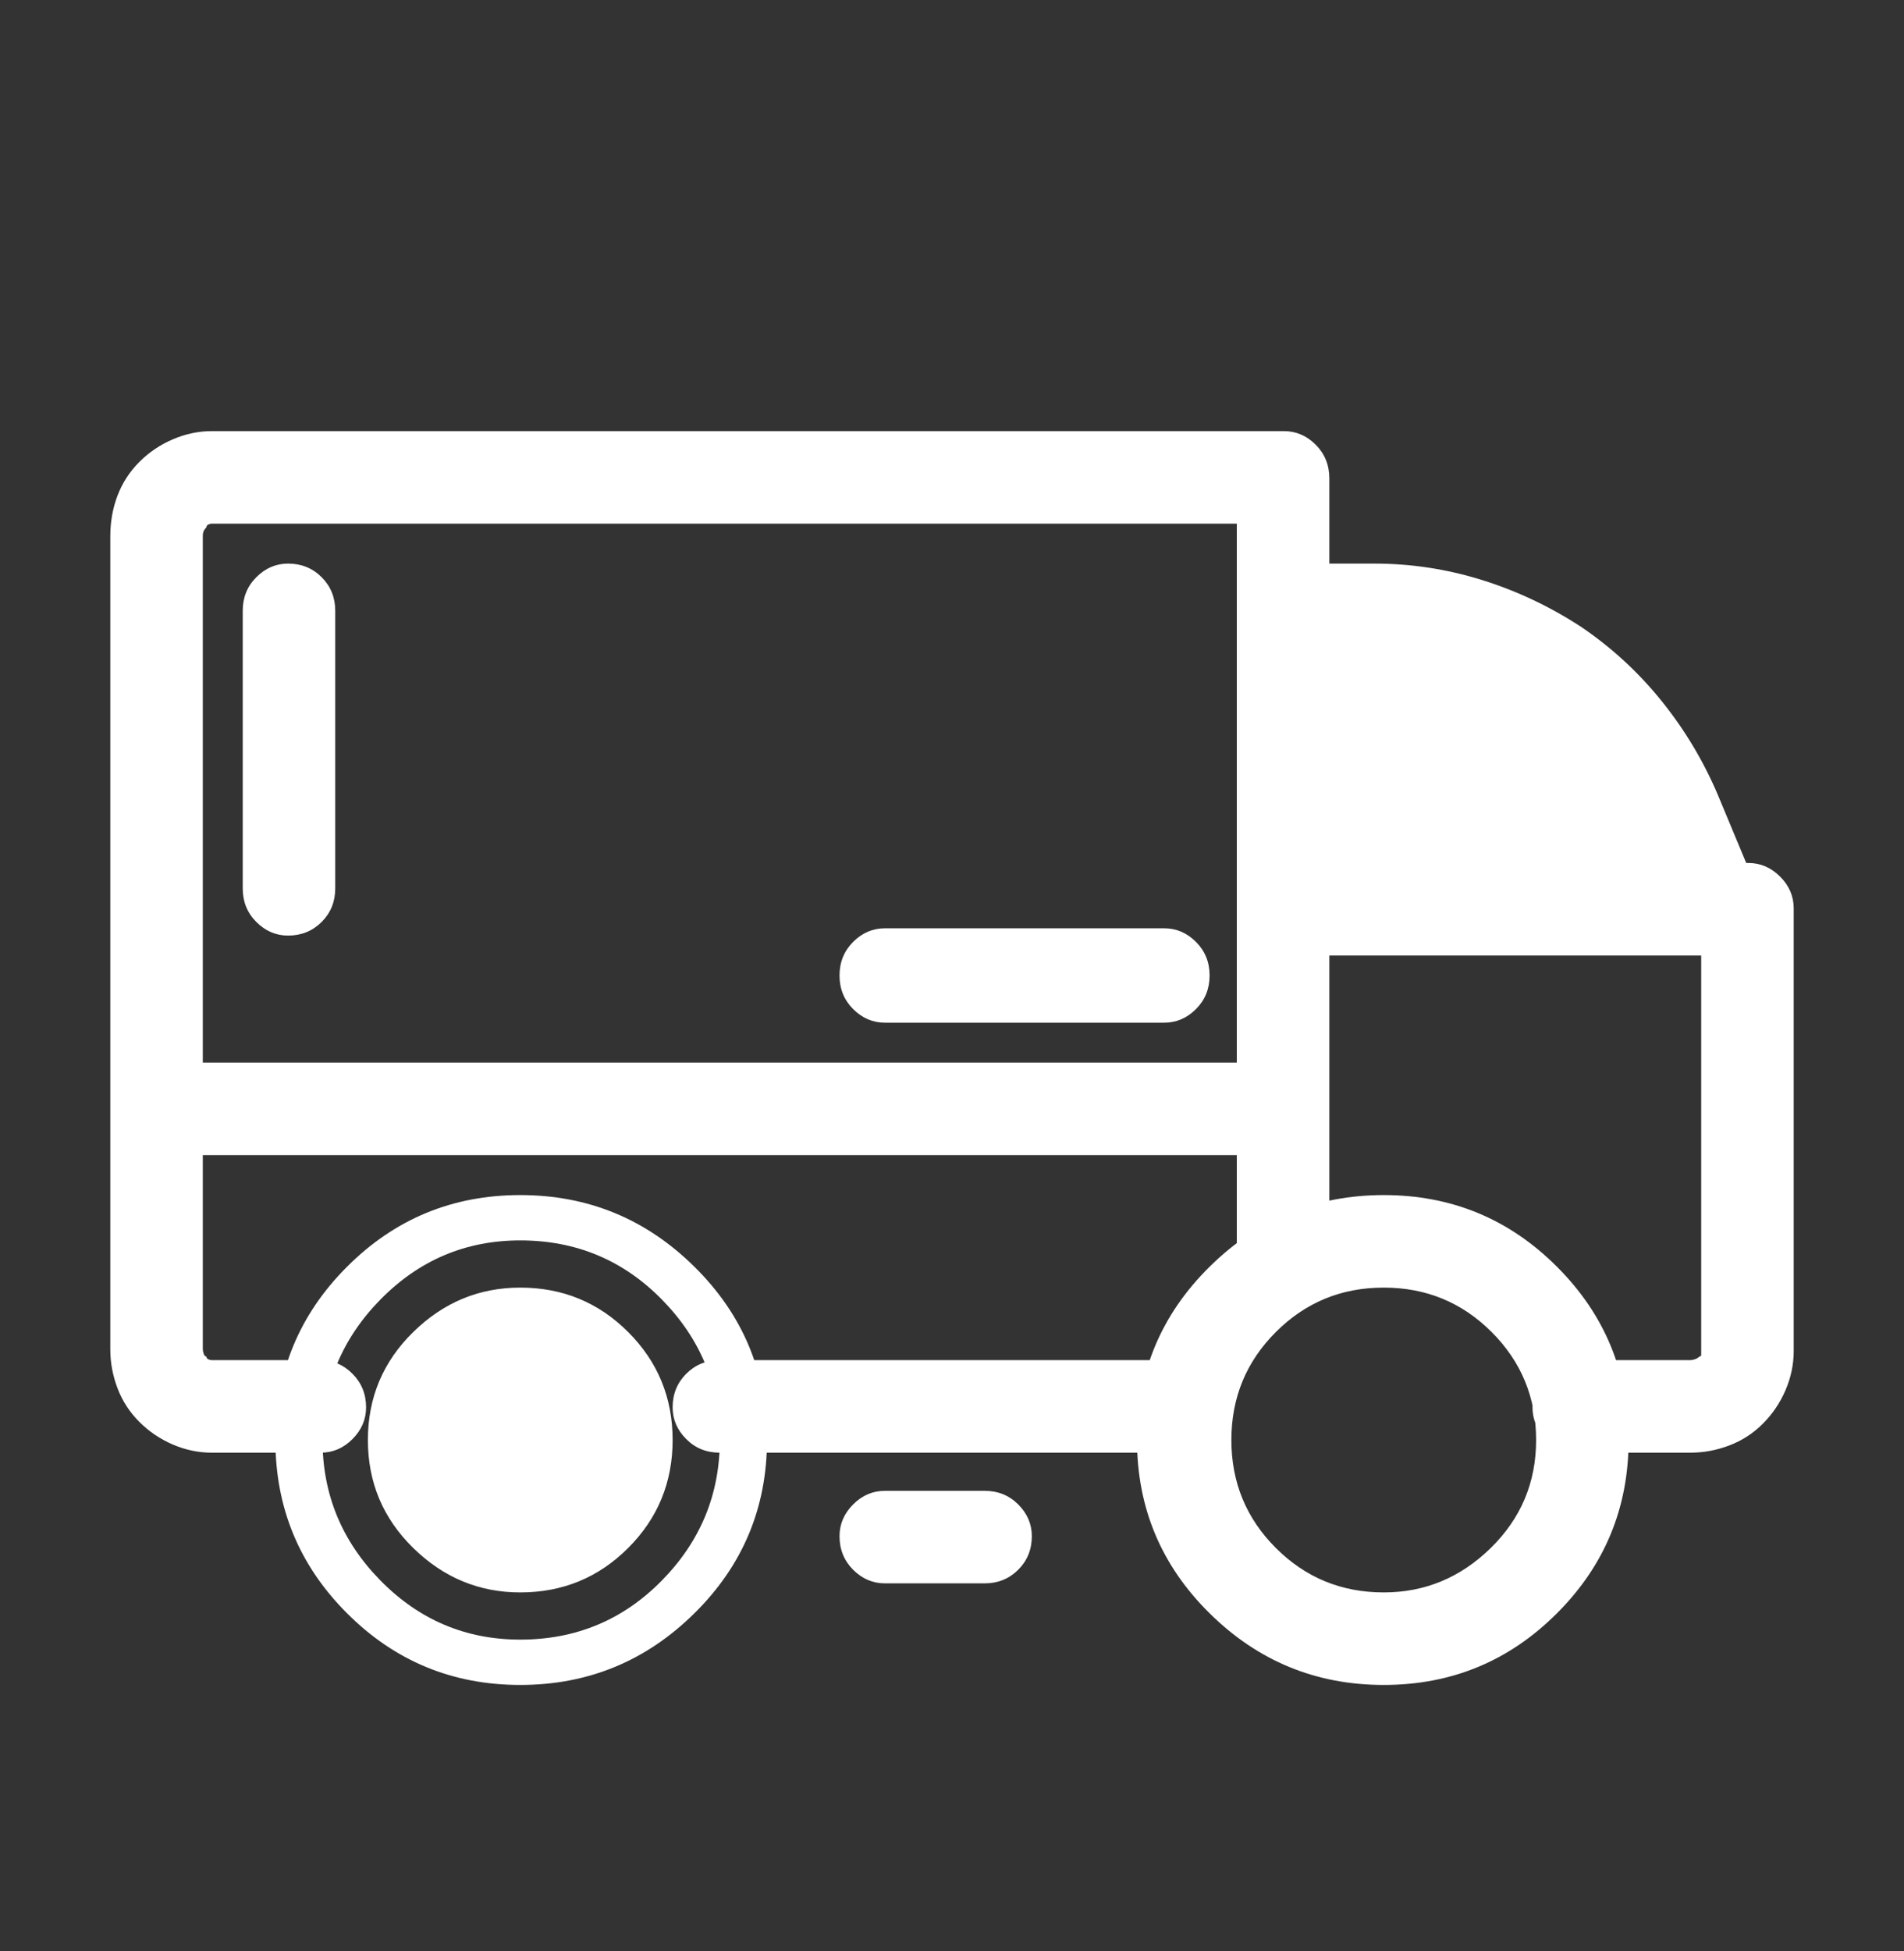 <svg width="41" height="42" viewBox="0 0 41 42" fill="none" xmlns="http://www.w3.org/2000/svg">
<rect x="0" y="0" width="41" height="42" fill="#333333" stroke="none"/>
<path d="M27.648 19.555V13.148H29.602C31.008 13.148 32.303 13.539 33.488 14.32C34.673 15.102 35.526 16.156 36.047 17.484L36.633 18.891C36.711 19.047 36.698 19.197 36.594 19.34C36.49 19.483 36.359 19.555 36.203 19.555H27.648ZM36.164 20.57H26.633V12.133H29.602C30.383 12.133 31.151 12.25 31.906 12.484C32.661 12.719 33.378 13.057 34.055 13.5C34.706 13.943 35.279 14.47 35.773 15.082C36.268 15.694 36.672 16.365 36.984 17.094L37.57 18.5C37.675 18.734 37.714 18.975 37.688 19.223C37.661 19.47 37.57 19.698 37.414 19.906C37.284 20.115 37.108 20.277 36.887 20.395C36.665 20.512 36.425 20.57 36.164 20.57ZM28.664 18.578H35.422L35.148 17.836C34.68 16.716 33.944 15.818 32.941 15.141C31.939 14.463 30.826 14.125 29.602 14.125H28.664V18.578ZM27.648 24.867H3.352C3.091 24.867 2.863 24.77 2.668 24.574C2.473 24.379 2.375 24.138 2.375 23.852C2.375 23.591 2.473 23.363 2.668 23.168C2.863 22.973 3.091 22.875 3.352 22.875H27.648C27.909 22.875 28.137 22.973 28.332 23.168C28.527 23.363 28.625 23.591 28.625 23.852C28.625 24.138 28.527 24.379 28.332 24.574C28.137 24.77 27.909 24.867 27.648 24.867ZM29.797 36.273C28.338 36.273 27.088 35.759 26.047 34.73C25.005 33.702 24.484 32.458 24.484 31C24.484 29.542 25.005 28.298 26.047 27.27C27.088 26.241 28.338 25.727 29.797 25.727C31.255 25.727 32.499 26.241 33.527 27.27C34.556 28.298 35.07 29.542 35.07 31C35.07 32.458 34.556 33.702 33.527 34.73C32.499 35.759 31.255 36.273 29.797 36.273ZM29.797 27.719C28.885 27.719 28.111 28.038 27.473 28.676C26.835 29.314 26.516 30.088 26.516 31C26.516 31.912 26.835 32.686 27.473 33.324C28.111 33.962 28.885 34.281 29.797 34.281C30.682 34.281 31.451 33.962 32.102 33.324C32.753 32.686 33.078 31.912 33.078 31C33.078 30.088 32.759 29.314 32.121 28.676C31.483 28.038 30.708 27.719 29.797 27.719ZM11.203 35.297C12.401 35.297 13.417 34.874 14.25 34.027C15.083 33.181 15.5 32.172 15.5 31C15.5 29.828 15.083 28.819 14.25 27.973C13.417 27.126 12.401 26.703 11.203 26.703C10.031 26.703 9.029 27.126 8.195 27.973C7.362 28.819 6.945 29.828 6.945 31C6.945 32.172 7.362 33.181 8.195 34.027C9.029 34.874 10.031 35.297 11.203 35.297ZM11.203 36.273C9.745 36.273 8.501 35.759 7.473 34.73C6.444 33.702 5.93 32.458 5.93 31C5.93 29.542 6.444 28.298 7.473 27.27C8.501 26.241 9.745 25.727 11.203 25.727C12.662 25.727 13.912 26.241 14.953 27.27C15.995 28.298 16.516 29.542 16.516 31C16.516 32.458 15.995 33.702 14.953 34.73C13.912 35.759 12.662 36.273 11.203 36.273ZM11.203 27.719C10.318 27.719 9.549 28.038 8.898 28.676C8.247 29.314 7.922 30.088 7.922 31C7.922 31.912 8.247 32.686 8.898 33.324C9.549 33.962 10.318 34.281 11.203 34.281C12.115 34.281 12.889 33.962 13.527 33.324C14.165 32.686 14.484 31.912 14.484 31C14.484 30.088 14.165 29.314 13.527 28.676C12.889 28.038 12.115 27.719 11.203 27.719ZM25.5 31.273H15.5C15.213 31.273 14.973 31.176 14.777 30.98C14.582 30.785 14.484 30.557 14.484 30.297C14.484 30.01 14.582 29.77 14.777 29.574C14.973 29.379 15.213 29.281 15.5 29.281H25.5C25.787 29.281 26.027 29.379 26.223 29.574C26.418 29.77 26.516 30.01 26.516 30.297C26.516 30.557 26.418 30.785 26.223 30.98C26.027 31.176 25.787 31.273 25.5 31.273ZM6.906 31.273H4.562C4.276 31.273 3.996 31.215 3.723 31.098C3.449 30.98 3.208 30.818 3 30.609C2.792 30.401 2.635 30.16 2.531 29.887C2.427 29.613 2.375 29.333 2.375 29.047V11.547C2.375 11.234 2.427 10.941 2.531 10.668C2.635 10.395 2.792 10.154 3 9.945C3.208 9.737 3.449 9.574 3.723 9.457C3.996 9.34 4.276 9.281 4.562 9.281H27.648C27.909 9.281 28.137 9.379 28.332 9.574C28.527 9.77 28.625 10.01 28.625 10.297V27.016C28.625 27.302 28.527 27.543 28.332 27.738C28.137 27.934 27.909 28.031 27.648 28.031C27.362 28.031 27.121 27.934 26.926 27.738C26.73 27.543 26.633 27.315 26.633 27.055V11.273H4.562C4.536 11.273 4.51 11.28 4.484 11.293C4.458 11.306 4.445 11.325 4.445 11.352C4.419 11.378 4.4 11.404 4.387 11.43C4.374 11.456 4.367 11.495 4.367 11.547V29.047C4.367 29.073 4.374 29.105 4.387 29.145C4.4 29.184 4.419 29.203 4.445 29.203C4.445 29.229 4.458 29.249 4.484 29.262C4.51 29.275 4.536 29.281 4.562 29.281H6.906C7.167 29.281 7.395 29.379 7.59 29.574C7.785 29.77 7.883 30.01 7.883 30.297C7.883 30.557 7.785 30.785 7.59 30.98C7.395 31.176 7.167 31.273 6.906 31.273ZM36.398 31.273H33.977C33.716 31.273 33.488 31.176 33.293 30.98C33.098 30.785 33 30.557 33 30.297C33 30.01 33.098 29.77 33.293 29.574C33.488 29.379 33.716 29.281 33.977 29.281H36.398C36.425 29.281 36.457 29.275 36.496 29.262C36.535 29.249 36.568 29.229 36.594 29.203C36.62 29.203 36.633 29.19 36.633 29.164C36.633 29.138 36.633 29.112 36.633 29.086V20.57H27.648C27.362 20.57 27.121 20.473 26.926 20.277C26.73 20.082 26.633 19.841 26.633 19.555C26.633 19.294 26.73 19.066 26.926 18.871C27.121 18.676 27.362 18.578 27.648 18.578H37.648C37.909 18.578 38.137 18.676 38.332 18.871C38.527 19.066 38.625 19.294 38.625 19.555V29.086C38.625 29.372 38.566 29.652 38.449 29.926C38.332 30.199 38.169 30.44 37.961 30.648C37.753 30.857 37.512 31.013 37.238 31.117C36.965 31.221 36.685 31.273 36.398 31.273ZM6.203 20.141C5.943 20.141 5.715 20.043 5.52 19.848C5.324 19.652 5.227 19.412 5.227 19.125V13.148C5.227 12.862 5.324 12.621 5.52 12.426C5.715 12.23 5.943 12.133 6.203 12.133C6.49 12.133 6.73 12.23 6.926 12.426C7.121 12.621 7.219 12.862 7.219 13.148V19.125C7.219 19.412 7.121 19.652 6.926 19.848C6.73 20.043 6.49 20.141 6.203 20.141ZM25.07 22.016H19.055C18.794 22.016 18.566 21.918 18.371 21.723C18.176 21.527 18.078 21.287 18.078 21C18.078 20.713 18.176 20.473 18.371 20.277C18.566 20.082 18.794 19.984 19.055 19.984H25.07C25.331 19.984 25.559 20.082 25.754 20.277C25.949 20.473 26.047 20.713 26.047 21C26.047 21.287 25.949 21.527 25.754 21.723C25.559 21.918 25.331 22.016 25.07 22.016ZM21.203 34.086H19.055C18.794 34.086 18.566 33.988 18.371 33.793C18.176 33.598 18.078 33.357 18.078 33.07C18.078 32.81 18.176 32.582 18.371 32.387C18.566 32.191 18.794 32.094 19.055 32.094H21.203C21.49 32.094 21.73 32.191 21.926 32.387C22.121 32.582 22.219 32.81 22.219 33.07C22.219 33.357 22.121 33.598 21.926 33.793C21.73 33.988 21.49 34.086 21.203 34.086Z" fill="white"/>
</svg>
